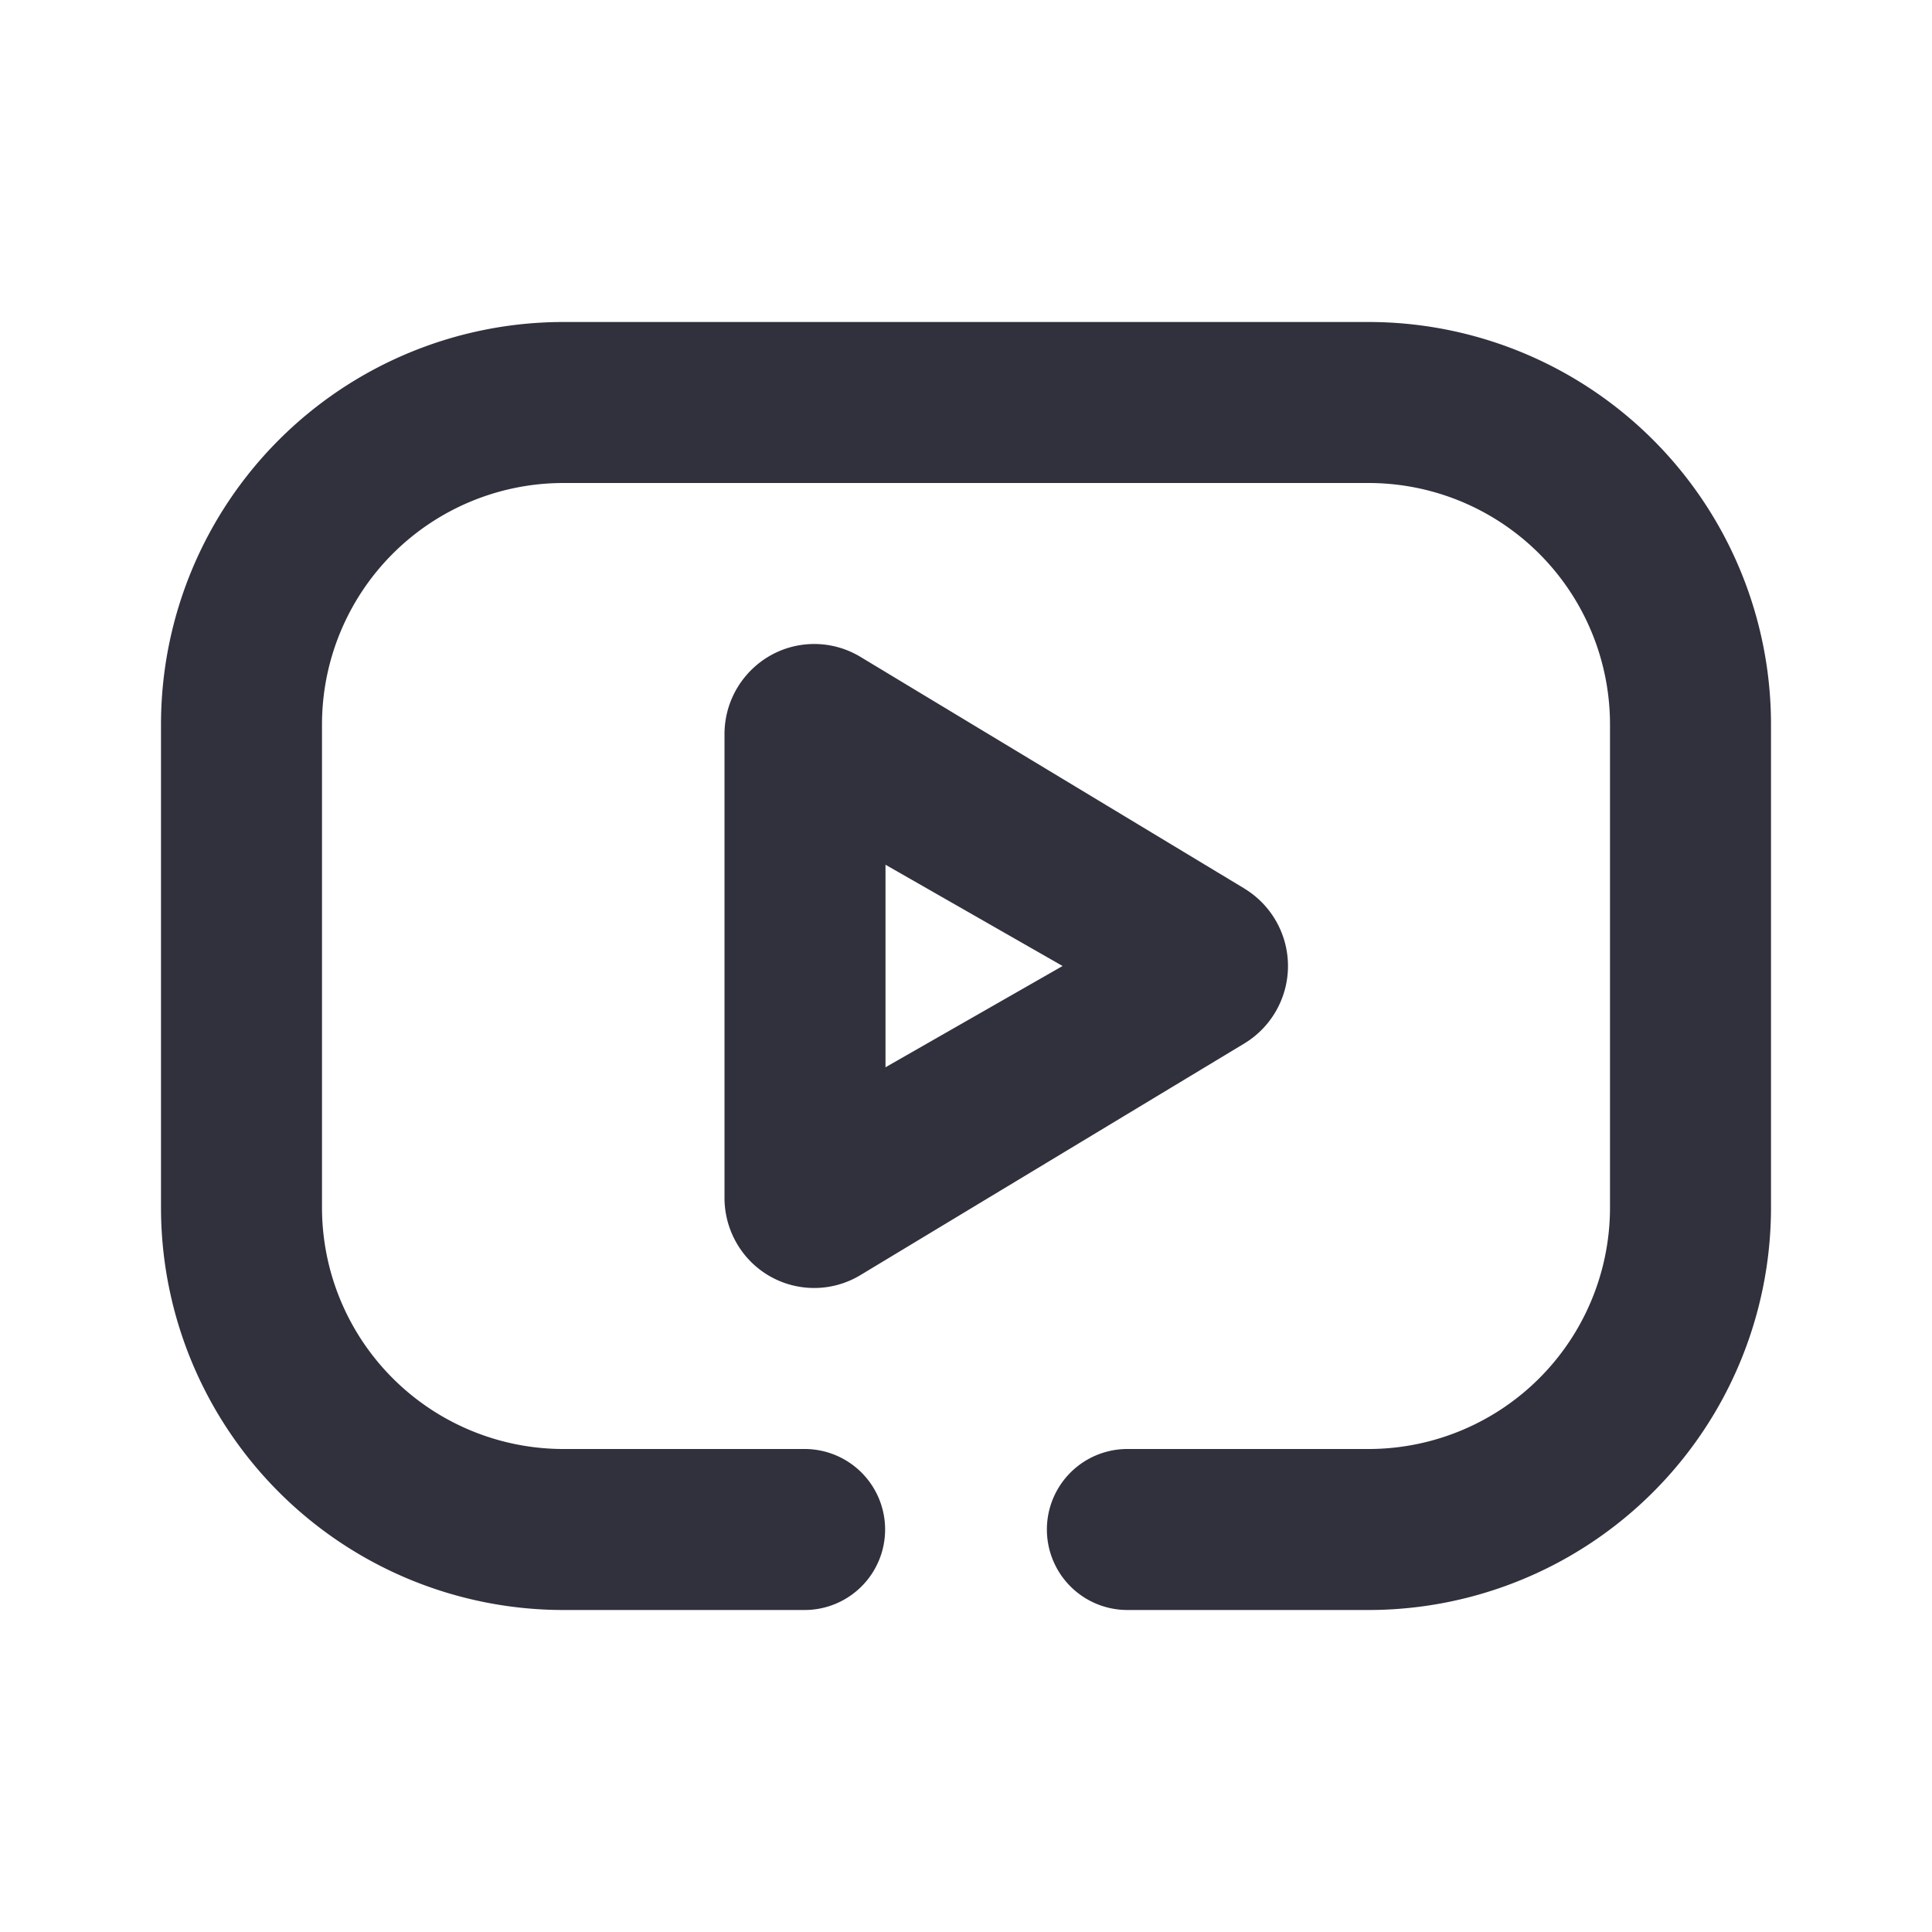 <?xml version="1.0" standalone="no"?><!DOCTYPE svg PUBLIC "-//W3C//DTD SVG 1.1//EN" "http://www.w3.org/Graphics/SVG/1.1/DTD/svg11.dtd"><svg class="icon" width="200px" height="200.00px" viewBox="0 0 1024 1024" version="1.1" xmlns="http://www.w3.org/2000/svg"><path d="M469.333 565.675L563.2 512 469.333 458.325v107.349z m190.208-94.72a48 48 0 0 1 0 82.091l-203.52 122.795a47.403 47.403 0 0 1-65.28-16.427A48.043 48.043 0 0 1 384 634.795V389.163C384 362.752 405.333 341.333 431.573 341.333c8.619 0 17.067 2.347 24.491 6.827l203.52 122.795zM426.667 768a42.667 42.667 0 0 1 0 85.333H298.667a213.333 213.333 0 0 1-213.333-213.333V384a213.333 213.333 0 0 1 213.333-213.333h426.667a213.333 213.333 0 0 1 213.333 213.333v256a213.333 213.333 0 0 1-213.333 213.333h-128a42.667 42.667 0 0 1 0-85.333h128a128 128 0 0 0 128-128V384a128 128 0 0 0-128-128H298.667a128 128 0 0 0-128 128v256a128 128 0 0 0 128 128h128z" fill="#31303D" /></svg>